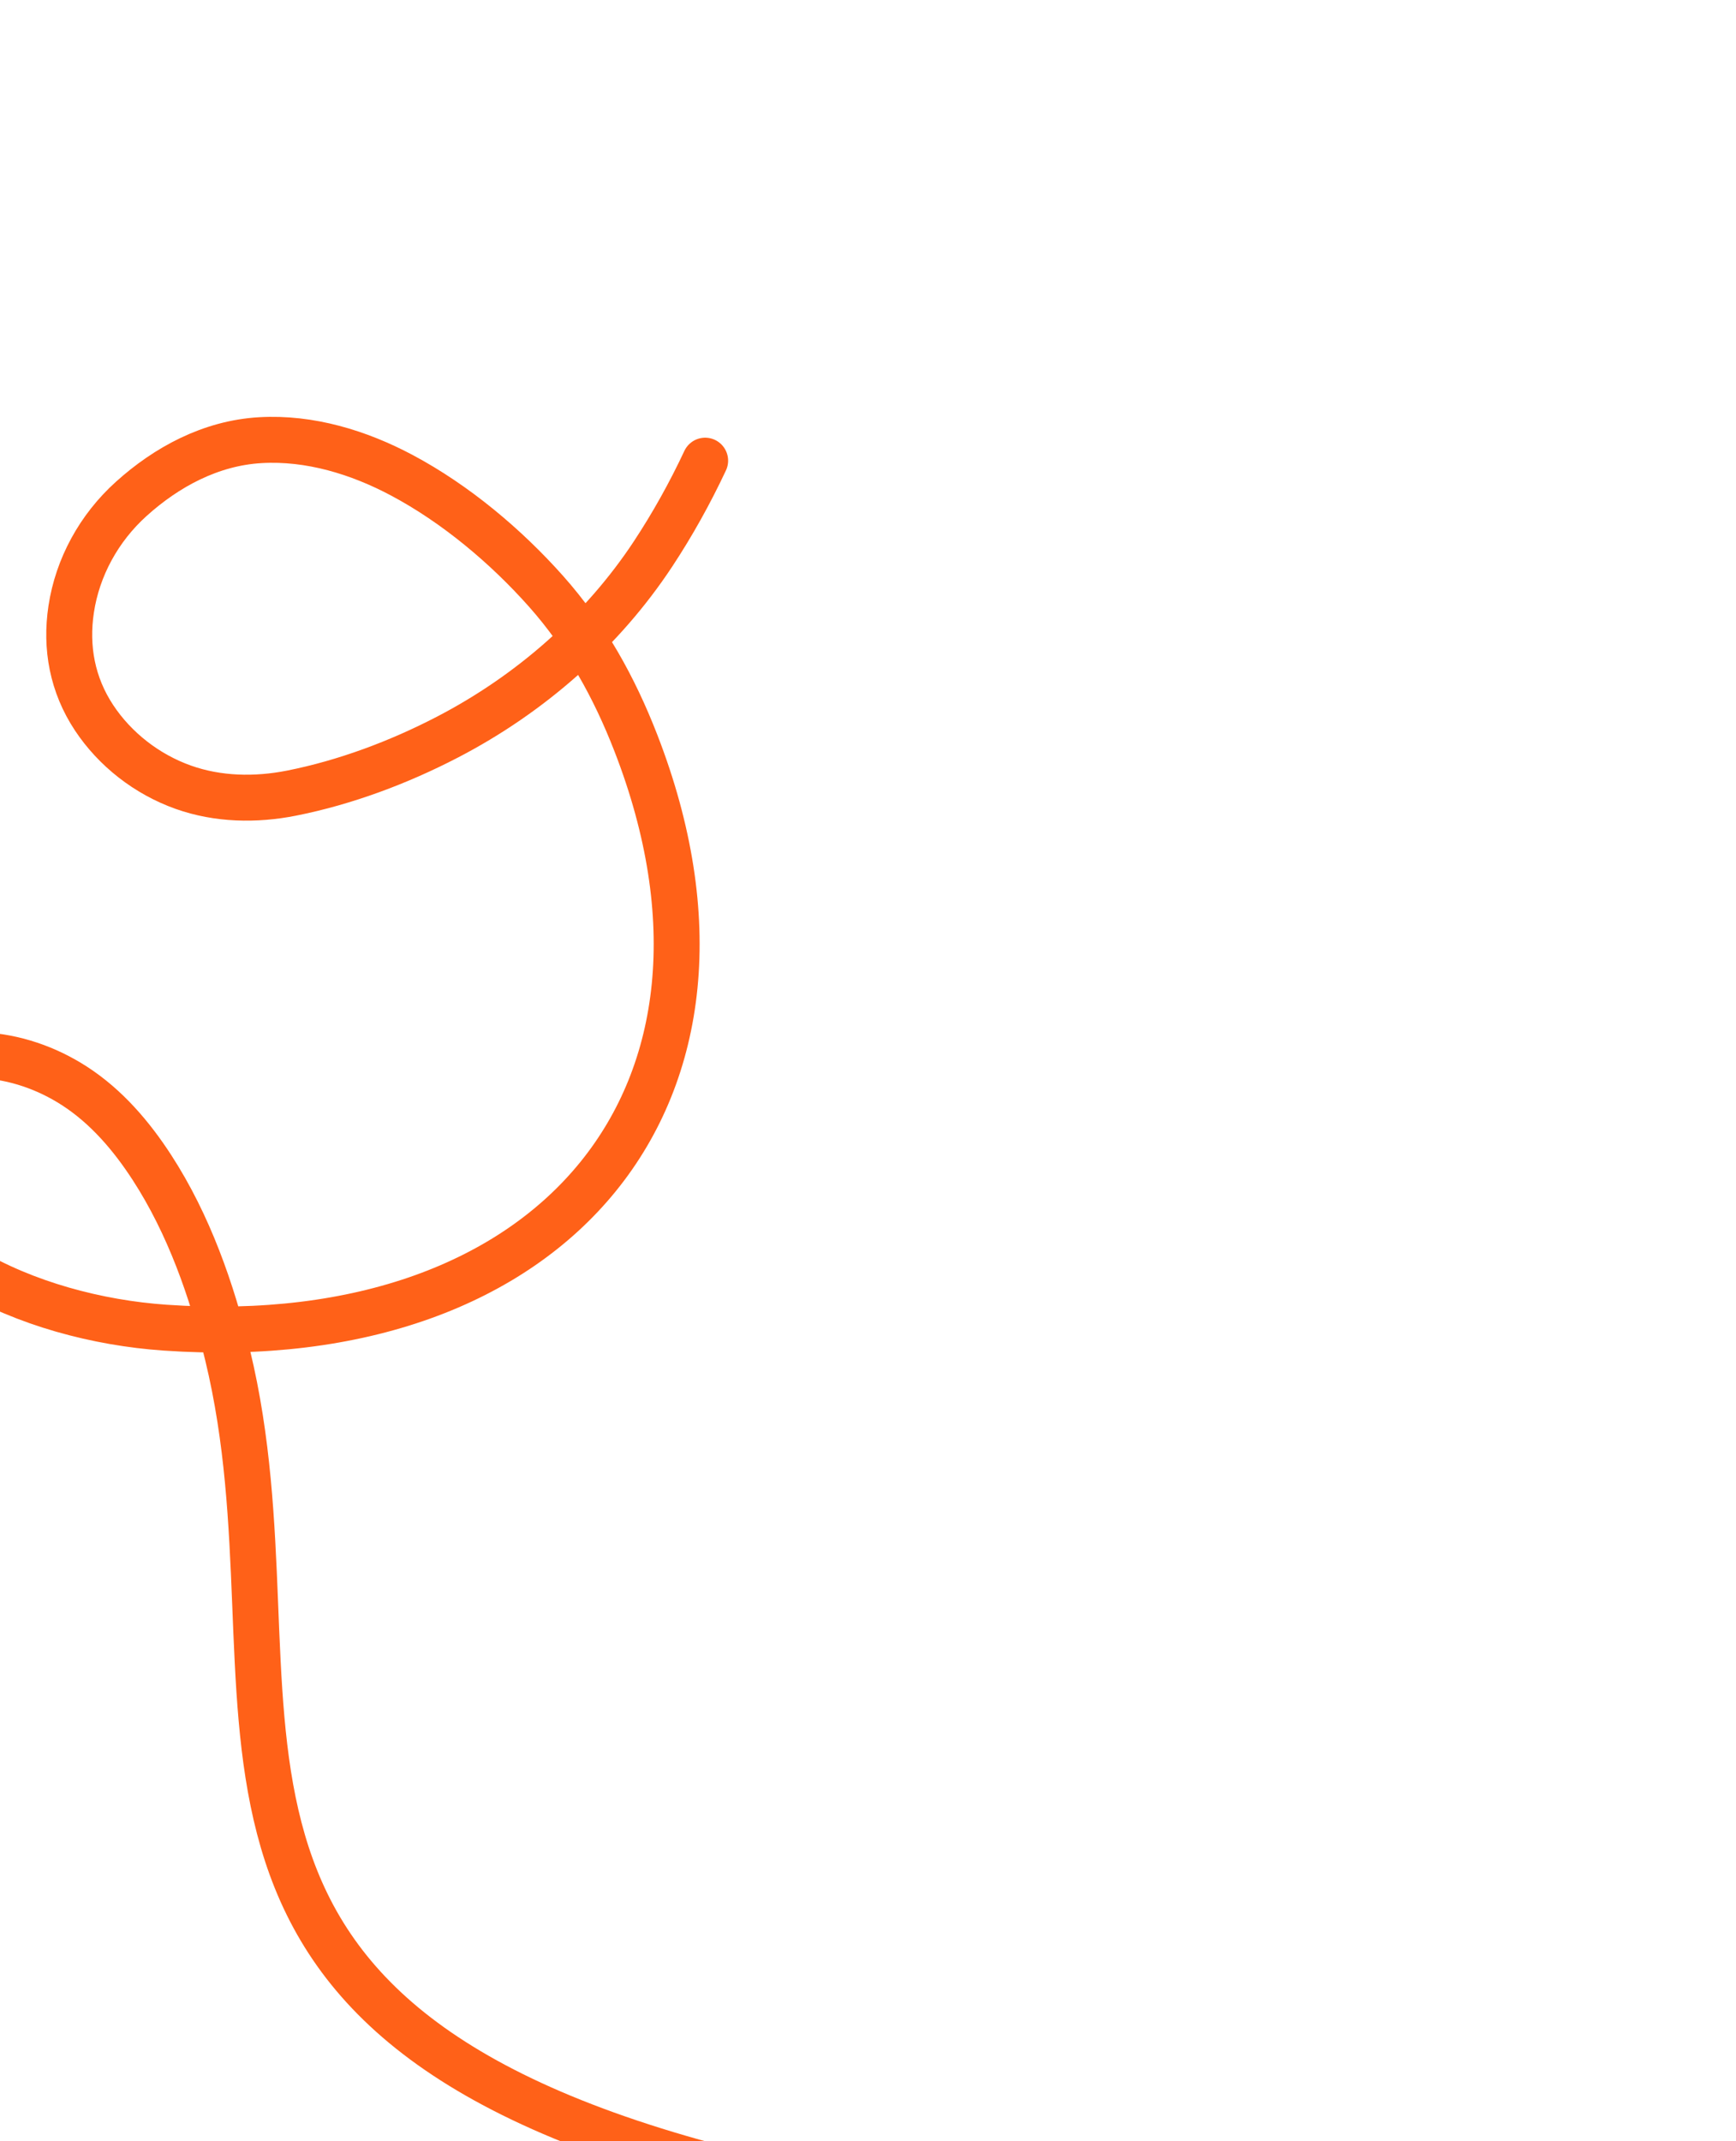 <?xml version="1.0" encoding="UTF-8"?> <svg xmlns="http://www.w3.org/2000/svg" width="189" height="233" viewBox="0 0 189 233" fill="none"><path d="M76.771 50.133C75.11 53.674 73.21 57.081 71.105 60.272C65.601 68.615 57.789 75.51 48.697 80.227C43.434 82.958 37.616 85.149 31.737 86.315C27.839 87.088 23.718 87.011 19.958 85.674C15.97 84.256 12.513 81.538 10.246 78.119C7.872 74.537 7.119 70.469 7.749 66.302C8.438 61.741 10.765 57.471 14.285 54.296C18.142 50.818 22.951 48.213 28.342 47.902C33.738 47.59 39.075 49.235 43.739 51.716C49.62 54.843 55.102 59.464 59.438 64.339C63.813 69.257 66.888 74.838 69.227 80.857C84.044 118.97 60.487 147.419 17.978 144.486C10.597 143.976 2.708 141.871 -3.589 138.112C-8.181 135.371 -12.228 131.126 -12.895 125.833C-13.239 123.101 -12.825 120.129 -10.868 117.986C-8.727 115.642 -5.204 114.672 -2.022 114.833C1.606 115.016 5.093 116.236 8.086 118.165C11.599 120.428 14.337 123.661 16.546 127.065C20.555 133.244 23.07 140.425 24.775 147.462C33.727 184.397 13.447 218.464 76.952 235.668C77.019 235.688 77.085 235.708 77.152 235.728" stroke="#FF6118" stroke-width="5" stroke-miterlimit="10" stroke-linecap="round"></path></svg> 